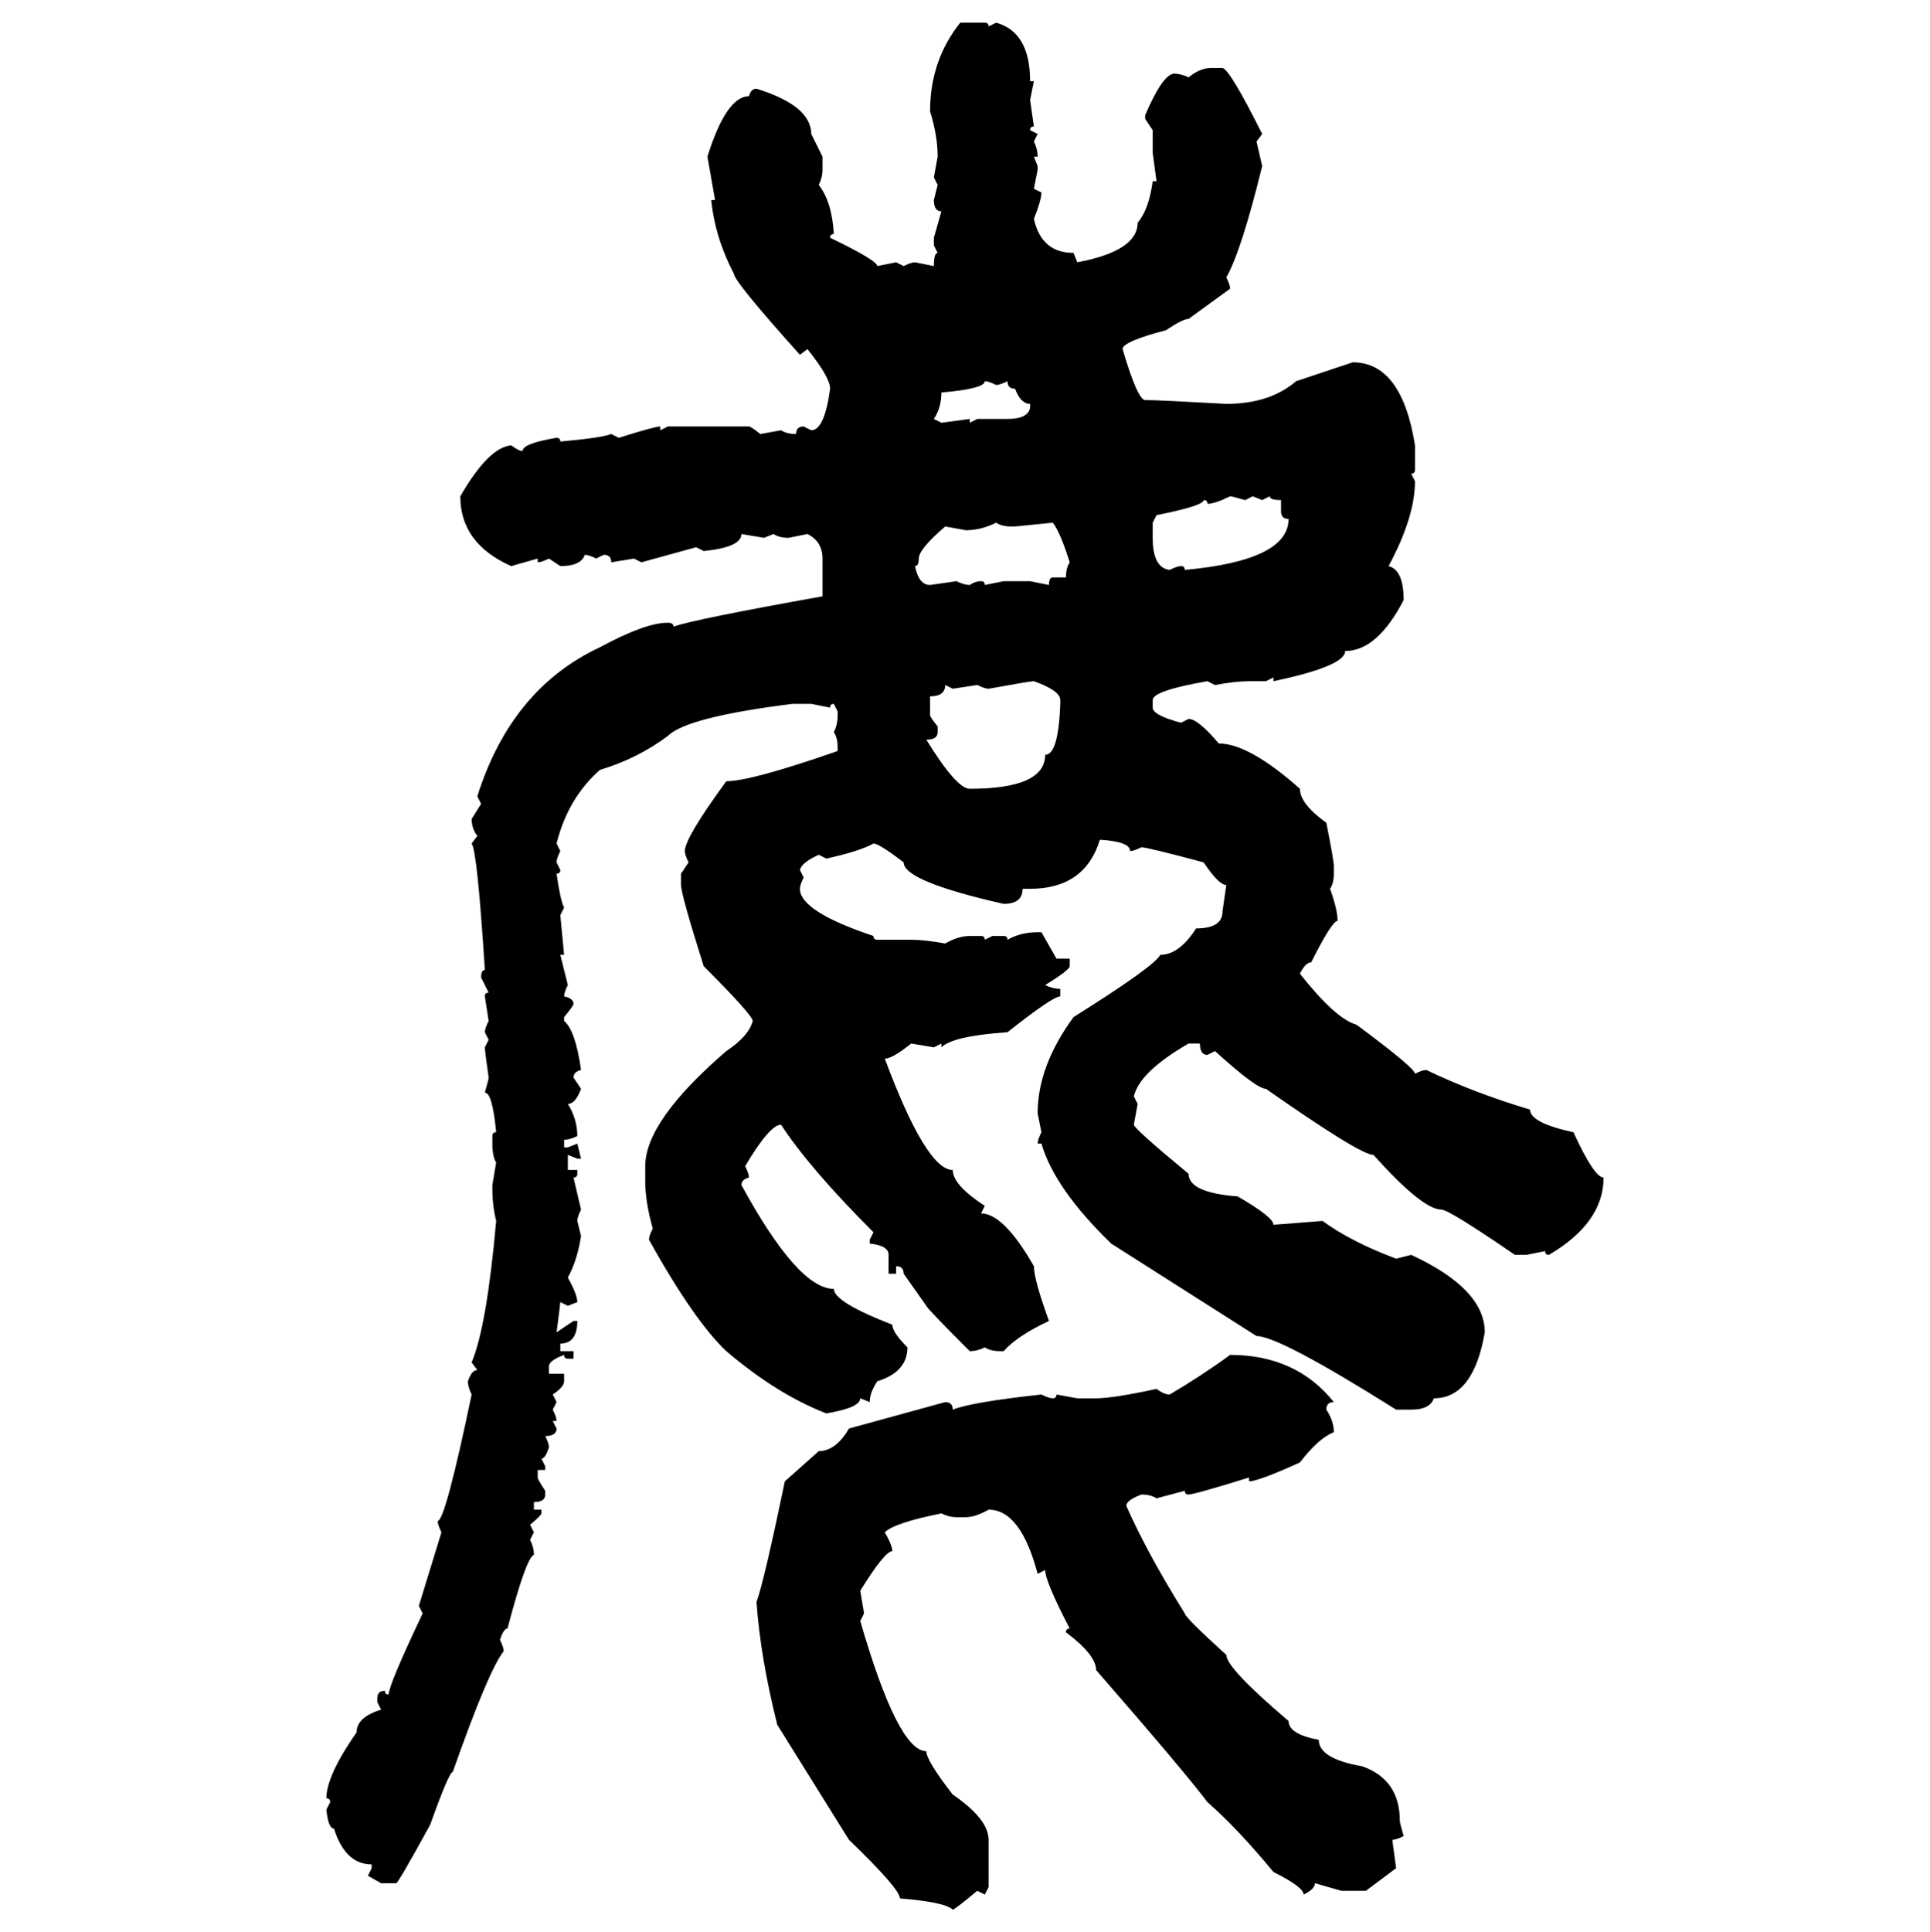 <svg xmlns="http://www.w3.org/2000/svg" xmlns:xlink="http://www.w3.org/1999/xlink" width="299.707" height="300"><path d="M149.12 3.52L149.12 3.52L152.93 3.52Q153.52 3.52 153.52 4.10L153.52 4.10L154.69 3.52Q159.96 4.98 159.96 12.60L159.96 12.60L160.55 12.60L159.96 15.53L160.55 19.63Q159.96 19.63 159.96 20.21L159.96 20.21L161.13 20.80L160.55 21.97Q161.13 23.14 161.13 24.32L161.13 24.32L160.55 24.32L161.13 25.78L161.13 26.37L160.55 29.30L161.72 29.88Q161.72 31.05 160.55 33.98L160.55 33.98Q161.72 39.26 166.70 39.26L166.70 39.26L167.29 40.72Q176.66 38.96 176.66 34.57L176.66 34.57Q178.42 32.52 179.00 28.13L179.00 28.13L179.59 28.13L179.00 23.73L179.00 20.21L177.83 18.46L177.83 17.87Q180.47 11.72 182.23 11.43L182.23 11.43Q183.40 11.43 184.57 12.01L184.57 12.01Q186.33 10.55 188.09 10.55L188.09 10.55L189.84 10.55Q191.02 10.84 196.00 20.80L196.00 20.80L195.12 21.97L196.00 25.78Q192.77 38.96 190.43 43.07L190.43 43.07Q191.02 44.24 191.02 44.82L191.02 44.82L184.57 49.51Q183.69 49.51 181.05 51.27L181.05 51.27Q174.32 53.03 174.32 54.20L174.32 54.20Q176.66 62.11 177.83 62.11L177.83 62.11Q179.88 62.11 190.43 62.70L190.43 62.70Q197.17 62.70 201.27 59.18L201.27 59.18L210.06 56.25Q217.68 56.25 219.73 69.14L219.73 69.14L219.73 72.95Q219.73 73.54 219.14 73.54L219.14 73.54L219.73 74.71Q219.73 80.27 215.63 87.89L215.63 87.89Q217.97 88.48 217.97 93.16L217.97 93.16Q213.87 101.07 208.89 101.07L208.89 101.07Q208.89 103.42 197.75 105.76L197.75 105.76L197.75 105.18L196.58 105.76L193.95 105.76Q191.89 105.76 188.67 106.35L188.67 106.35L187.50 105.76Q179.00 107.23 179.00 108.69L179.00 108.69L179.00 109.86Q179.00 111.04 183.40 112.21L183.40 112.21L184.57 111.62Q186.04 111.62 189.26 115.43L189.26 115.43Q193.95 115.43 201.86 122.46L201.86 122.46Q201.86 124.80 205.96 127.73L205.96 127.73Q207.13 133.59 207.13 134.47L207.13 134.47L207.13 135.64Q207.13 137.11 206.54 137.99L206.54 137.99Q207.71 141.21 207.71 142.97L207.71 142.97Q206.84 142.97 203.61 149.41L203.61 149.41Q202.73 149.41 201.86 151.17L201.86 151.17Q207.42 158.20 210.64 159.08L210.64 159.08Q219.73 165.82 219.73 166.70L219.73 166.70Q220.90 166.11 221.48 166.11L221.48 166.11Q228.81 169.63 237.60 172.27L237.60 172.27Q237.60 174.32 244.34 175.78L244.34 175.78Q247.56 182.81 249.02 182.81L249.02 182.81Q249.02 189.84 240.53 194.82L240.53 194.82Q239.94 194.82 239.94 194.24L239.94 194.24L237.01 194.82L235.25 194.82Q225 187.79 223.83 187.79L223.83 187.79Q220.90 187.79 213.28 179.30L213.28 179.30Q211.23 179.30 196.58 169.04L196.58 169.04Q195.12 169.04 188.67 163.18L188.67 163.18L187.50 163.77Q186.33 163.77 186.33 162.01L186.33 162.01L184.57 162.01Q176.95 166.41 176.07 170.21L176.07 170.21L176.66 171.39L176.07 174.61Q176.07 175.20 184.57 182.23L184.57 182.23Q184.57 185.16 192.19 185.74L192.19 185.74Q197.75 188.96 197.75 190.14L197.75 190.14Q198.05 190.14 205.37 189.55L205.37 189.55Q209.77 192.77 216.80 195.41L216.80 195.41L219.14 194.82Q230.57 200.10 230.57 206.84L230.57 206.84Q228.81 217.09 222.66 217.09L222.66 217.09Q222.07 218.85 219.14 218.85L219.14 218.85L216.80 218.85Q198.63 207.42 195.12 207.42L195.12 207.42L172.56 193.07Q163.77 184.57 161.72 177.54L161.72 177.54L161.13 177.54Q161.13 176.95 161.72 175.78L161.72 175.78L161.13 172.85Q161.13 165.53 166.70 157.91L166.70 157.91Q179.30 150 180.18 148.24L180.18 148.24Q183.11 148.24 185.74 144.14L185.74 144.14Q189.84 144.14 189.84 141.50L189.84 141.50L190.43 137.40Q189.26 137.40 186.91 133.89L186.91 133.89Q178.13 131.54 177.25 131.54L177.25 131.54Q176.07 132.13 175.49 132.13L175.49 132.13Q175.49 130.66 170.80 130.37L170.80 130.37Q168.46 137.99 159.96 137.99L159.96 137.99L158.79 137.99Q158.79 140.33 155.86 140.33L155.86 140.33Q140.33 136.82 140.33 133.89L140.33 133.89Q136.52 130.96 135.64 130.96L135.64 130.96Q133.59 132.13 128.32 133.30L128.32 133.30L127.15 132.71Q124.51 133.89 124.22 135.06L124.22 135.06L124.80 136.23Q124.22 137.40 124.22 137.99L124.22 137.99Q124.22 141.50 135.64 145.31L135.64 145.31Q135.64 145.90 136.23 145.90L136.23 145.90L141.50 145.90Q143.55 145.90 146.78 146.48L146.78 146.48Q148.83 145.31 150.59 145.31L150.59 145.31L152.34 145.31Q152.93 145.31 152.93 145.90L152.93 145.90L154.10 145.31L155.86 145.31Q156.45 145.31 156.45 145.90L156.45 145.90Q158.50 144.73 161.13 144.73L161.13 144.73L161.72 144.73L164.06 148.83L166.11 148.83L166.11 150Q166.11 150.59 162.30 152.93L162.30 152.93Q163.48 153.52 164.65 153.52L164.65 153.52L164.65 154.69Q163.48 154.69 156.45 160.25L156.45 160.25Q147.95 160.84 146.19 162.60L146.19 162.60L146.19 162.01L145.02 162.60L141.50 162.01Q138.57 164.36 137.40 164.36L137.40 164.36Q143.85 181.64 147.95 181.64L147.95 181.64Q147.95 183.98 152.93 187.21L152.93 187.21L152.34 188.38Q155.86 188.38 160.55 196.58L160.55 196.58Q160.55 198.63 162.89 205.08L162.89 205.08Q157.91 207.42 155.86 209.77L155.86 209.77L155.27 209.77Q153.81 209.77 152.93 209.18L152.93 209.18Q151.76 209.77 150.59 209.77L150.59 209.77Q143.85 203.03 143.85 202.73L143.85 202.73L140.33 197.75Q140.33 196.58 139.16 196.58L139.16 196.58L139.16 197.75L137.99 197.75L137.99 194.82Q137.99 193.36 135.06 193.07L135.06 193.07L135.06 192.48L135.64 191.31Q125.68 181.35 121.29 174.61L121.29 174.61Q119.53 174.61 115.72 181.05L115.72 181.05Q116.31 182.23 116.31 182.81L116.31 182.81Q115.14 183.11 115.14 183.98L115.14 183.98Q123.93 200.10 129.49 200.10L129.49 200.10Q129.49 202.15 138.57 205.66L138.57 205.66Q138.57 206.84 140.92 209.18L140.92 209.18Q140.92 212.99 136.23 214.45L136.23 214.45Q135.06 216.21 135.06 217.68L135.06 217.68L133.59 217.09Q133.59 218.55 128.32 219.43L128.32 219.43Q120.70 216.50 112.79 209.77L112.79 209.77Q107.81 205.08 100.78 192.48L100.78 192.48Q100.78 191.89 101.37 190.72L101.37 190.72Q100.20 186.62 100.20 183.40L100.20 183.40L100.20 181.05Q100.20 174.02 112.79 163.18L112.79 163.18Q116.31 160.84 116.89 158.50L116.89 158.50Q116.89 157.62 109.28 150L109.28 150Q105.76 138.87 105.76 137.40L105.76 137.40L105.76 135.64L106.93 133.89Q106.35 132.71 106.35 132.13L106.35 132.13Q106.35 130.08 112.79 121.29L112.79 121.29Q116.60 121.29 130.08 116.60L130.08 116.60L130.08 116.02Q130.08 114.55 129.49 113.67L129.49 113.67Q130.08 112.50 130.08 111.04L130.08 111.04L130.08 110.45L129.49 109.28Q128.91 109.28 128.91 109.86L128.91 109.86L125.98 109.28L123.05 109.28Q106.64 111.33 103.71 114.26L103.71 114.26Q99.02 117.77 93.16 119.53L93.16 119.53Q88.18 123.93 86.43 130.96L86.43 130.96L87.01 132.13Q86.43 133.30 86.43 133.89L86.43 133.89L87.01 135.06Q87.01 135.64 86.43 135.64L86.43 135.64Q87.01 139.75 87.60 140.92L87.60 140.92L87.01 142.09L87.60 148.24L87.01 148.24L88.18 152.93Q87.60 154.10 87.60 154.69L87.60 154.69Q89.06 154.98 89.06 155.86L89.06 155.86Q89.06 156.15 87.60 157.91L87.60 157.91L87.60 158.50Q89.36 159.96 90.23 166.11L90.23 166.11Q89.06 166.41 89.06 167.29L89.06 167.29L90.23 169.04Q89.36 171.39 88.18 171.39L88.18 171.39Q89.65 173.73 89.65 176.37L89.65 176.37Q88.48 176.95 87.60 176.95L87.60 176.95L87.60 178.13L88.18 178.13L89.65 177.54L90.23 179.88L89.65 179.88L88.18 179.30L88.18 181.64L89.65 181.64L89.65 182.23Q89.65 182.81 89.06 182.81L89.06 182.81L90.23 187.79Q89.65 188.96 89.65 189.55L89.65 189.55L90.23 191.89Q89.65 195.70 88.18 198.34L88.18 198.34Q89.65 200.98 89.65 202.15L89.65 202.15L88.18 202.73L87.01 202.15Q87.01 202.44 86.43 206.84L86.43 206.84L89.06 205.08L89.65 205.08Q89.65 208.59 87.01 208.59L87.01 208.59L87.01 209.77L89.06 209.77L89.06 210.94L88.18 210.94Q87.60 210.94 87.60 210.35L87.60 210.35Q85.25 211.23 85.25 212.11L85.25 212.11L85.25 213.28L87.60 213.28L87.60 214.45Q87.60 215.33 85.84 216.50L85.84 216.50L86.43 217.68L85.84 218.85Q86.43 220.02 86.43 220.61L86.43 220.61L85.84 220.61L86.43 221.78Q86.43 222.95 84.67 222.95L84.67 222.95Q85.25 224.12 85.25 224.71L85.25 224.71Q84.67 226.46 84.08 226.46L84.08 226.46L84.67 227.64L84.67 228.22L83.50 228.22L83.50 229.39Q83.50 229.69 84.67 231.45L84.67 231.45L84.67 232.03Q84.67 233.20 82.91 233.20L82.91 233.20L82.91 234.38L84.08 234.38L84.08 234.96Q84.08 235.25 82.32 236.72L82.32 236.72L82.91 237.89L82.32 239.06Q82.91 240.23 82.91 241.41L82.91 241.41Q81.74 241.70 78.81 252.83L78.81 252.83Q78.22 252.83 77.64 254.59L77.64 254.59Q78.22 255.76 78.22 256.35L78.22 256.35Q75.88 259.28 70.31 275.10L70.31 275.10Q69.73 275.10 66.80 283.30L66.80 283.30Q61.82 292.38 61.52 292.38L61.52 292.38L59.18 292.38L57.13 291.21L57.71 290.04L57.71 289.45Q53.61 289.45 51.86 283.89L51.86 283.89Q50.98 283.89 50.68 280.96L50.68 280.96L51.27 279.79Q51.27 279.20 50.68 279.20L50.68 279.20Q50.68 275.68 55.37 268.95L55.37 268.95Q55.37 266.60 59.18 265.43L59.18 265.43L58.59 264.26L58.59 263.67Q58.59 262.50 59.77 262.50L59.77 262.50Q59.77 263.09 60.35 263.09L60.35 263.09Q60.35 261.62 65.63 250.49L65.63 250.49L65.04 249.32L68.55 237.89Q67.97 236.72 67.97 236.13L67.97 236.13Q69.14 236.13 73.24 216.50L73.24 216.50Q72.66 215.33 72.66 214.45L72.66 214.45Q73.24 212.70 74.12 212.70L74.12 212.70L73.24 211.52Q75.59 205.96 77.05 189.55L77.05 189.55Q76.46 187.21 76.46 184.57L76.46 184.57L76.46 183.98L77.05 180.47Q76.46 179.59 76.46 177.54L76.46 177.54L76.46 176.37Q76.46 175.78 77.05 175.78L77.05 175.78Q76.46 169.63 75.29 169.63L75.29 169.63Q75.88 167.58 75.88 167.29L75.88 167.29Q75.29 163.18 75.29 162.60L75.29 162.60L75.88 161.43L75.29 160.25Q75.29 159.67 75.88 158.50L75.88 158.50L75.29 154.69Q75.29 154.10 75.88 154.10L75.88 154.10L74.71 151.76Q74.71 150.59 75.29 150.59L75.29 150.59Q74.12 132.13 73.24 130.96L73.24 130.96L74.12 129.79Q73.24 128.61 73.24 127.15L73.24 127.15L74.71 124.80L74.12 123.63Q79.39 106.93 93.16 100.49L93.16 100.49Q100.20 96.68 103.71 96.68L103.71 96.68Q104.59 96.68 104.59 97.27L104.59 97.27Q108.11 96.09 127.73 92.58L127.73 92.58L127.73 86.72Q127.73 84.08 125.39 82.91L125.39 82.91L122.46 83.50Q121.00 83.50 120.12 82.91L120.12 82.91L118.65 83.50L115.14 82.91Q115.14 84.96 109.28 85.55L109.28 85.55L108.11 84.96L99.61 87.30L98.44 86.72L94.92 87.30Q94.92 86.13 93.75 86.13L93.75 86.13L92.58 86.72Q91.41 86.13 90.82 86.13L90.82 86.13Q90.23 87.89 87.01 87.89L87.01 87.89L85.25 86.72Q84.08 87.30 83.50 87.30L83.50 87.30L83.50 86.72L79.39 87.89Q71.48 84.38 71.48 77.05L71.48 77.05Q75.88 69.43 79.39 69.14L79.39 69.14Q80.57 70.02 81.15 70.02L81.15 70.02Q81.15 68.85 86.43 67.97L86.43 67.97Q87.01 67.97 87.01 68.55L87.01 68.55Q93.46 67.97 94.92 67.38L94.92 67.38L96.09 67.97Q101.66 66.21 102.54 66.21L102.54 66.21L102.54 66.80L103.71 66.21L116.31 66.21Q116.60 66.21 118.07 67.38L118.07 67.38L121.29 66.80Q122.17 67.38 123.63 67.38L123.63 67.38Q123.63 66.21 124.80 66.21L124.80 66.21L125.98 66.80Q128.03 66.80 128.91 60.35L128.91 60.35Q128.91 58.59 125.39 54.20L125.39 54.20L124.22 55.08Q113.96 43.65 113.96 42.48L113.96 42.48Q111.04 36.91 110.45 31.05L110.45 31.05L111.04 31.05L109.86 24.32Q112.79 14.94 116.31 14.94L116.31 14.94Q116.60 13.77 117.48 13.77L117.48 13.77Q125.98 16.41 125.98 20.80L125.98 20.80L127.73 24.32L127.73 26.37Q127.73 27.54 127.15 28.71L127.15 28.71Q129.20 31.35 129.49 36.33L129.49 36.33Q128.91 36.33 128.91 36.91L128.91 36.91Q136.23 40.43 136.23 41.31L136.23 41.31L139.16 40.72L140.33 41.31Q141.50 40.72 142.09 40.72L142.09 40.72L145.02 41.31Q145.02 39.26 145.61 39.26L145.61 39.26L145.02 38.09L145.02 36.91L146.19 32.81Q145.02 32.81 145.02 31.05L145.02 31.05L145.61 28.71L145.02 27.54L145.61 24.32Q145.61 21.09 144.43 17.29L144.43 17.29Q144.43 9.38 149.12 3.52ZM152.93 59.18L152.93 59.18Q152.93 60.35 146.19 60.94L146.19 60.94Q146.19 63.28 145.02 65.04L145.02 65.04L146.19 65.63L150.59 65.04L150.59 65.63L151.76 65.04L156.45 65.04Q159.67 65.04 159.96 63.28L159.96 63.28L159.96 62.70Q158.50 62.70 157.62 60.35L157.62 60.35Q156.45 60.35 156.45 59.18L156.45 59.18Q155.27 59.77 154.69 59.77L154.69 59.77Q153.52 59.18 152.93 59.18ZM187.50 78.22L187.50 78.22Q187.50 77.64 186.91 77.64L186.91 77.64Q186.91 78.52 179.59 79.98L179.59 79.98L179.00 81.15L179.00 83.50Q179.00 88.18 181.64 88.48L181.64 88.48Q182.81 87.89 183.40 87.89L183.40 87.89Q183.98 87.89 183.98 88.48L183.98 88.48Q200.10 87.01 200.10 80.57L200.10 80.57Q198.93 80.57 198.93 79.39L198.93 79.39L198.93 77.64Q197.17 77.64 197.17 77.05L197.17 77.05L196.00 77.64L194.53 77.05L193.36 77.64Q191.31 77.05 191.02 77.05L191.02 77.05Q188.67 78.22 187.50 78.22ZM150 82.32L150 82.32L146.78 81.74Q142.68 85.25 142.68 86.72L142.68 86.72Q142.68 87.89 142.09 87.89L142.09 87.89Q142.68 90.82 144.43 90.82L144.43 90.82L148.54 90.23Q149.71 90.82 150.59 90.82L150.59 90.82Q151.46 90.23 152.34 90.23L152.34 90.23Q152.93 90.23 152.93 90.82L152.93 90.82L155.86 90.23L159.96 90.23L162.89 90.82Q162.89 89.65 163.48 89.65L163.48 89.65L165.53 89.65Q165.53 88.18 166.11 87.30L166.11 87.30Q164.65 82.62 163.48 81.15L163.48 81.15L157.62 81.74L157.03 81.74Q155.57 81.74 154.69 81.15L154.69 81.15Q152.34 82.32 150 82.32ZM153.52 106.93L153.52 106.93Q152.93 106.93 151.76 106.35L151.76 106.35L147.95 106.93L146.78 106.35Q146.78 108.11 144.43 108.11L144.43 108.11L144.43 111.04Q144.43 111.33 145.61 112.79L145.61 112.79L145.61 113.67Q145.61 114.84 143.85 114.84L143.85 114.84Q148.54 122.46 150.59 122.46L150.59 122.46Q162.30 122.46 162.30 117.19L162.30 117.19Q164.36 117.19 164.65 109.28L164.65 109.28L164.65 108.69Q164.65 107.23 160.55 105.76L160.55 105.76Q159.96 105.76 153.52 106.93ZM191.02 210.35L191.02 210.35Q201.27 210.35 207.13 217.68L207.13 217.68Q205.96 217.68 205.96 218.85L205.96 218.85Q207.13 220.61 207.13 222.36L207.13 222.36Q204.79 223.24 201.86 227.05L201.86 227.05Q195.41 229.98 193.95 229.98L193.95 229.98L193.95 229.39Q185.45 232.03 184.57 232.03L184.57 232.03Q183.98 232.03 183.98 231.45L183.98 231.45L179.59 232.62Q178.71 232.03 177.25 232.03L177.25 232.03Q174.90 232.91 174.90 233.79L174.90 233.79Q178.13 241.11 183.98 250.49L183.98 250.49Q183.98 251.07 190.43 256.93L190.43 256.93Q190.43 258.98 200.10 267.19L200.10 267.19Q200.10 269.24 204.79 270.12L204.79 270.12Q204.79 273.05 211.52 274.22L211.52 274.22Q217.38 276.27 217.38 282.71L217.38 282.71Q217.38 283.01 217.97 285.06L217.97 285.06Q216.80 285.64 216.21 285.64L216.21 285.64L216.80 290.04L212.11 293.55L208.30 293.55L204.20 292.38Q204.20 293.26 202.44 294.14L202.44 294.14Q202.44 292.97 197.75 290.63L197.75 290.63Q192.19 283.89 187.50 279.79L187.50 279.79Q183.98 275.10 170.21 259.28L170.21 259.28Q170.21 256.93 165.53 253.42L165.53 253.42Q165.53 252.83 166.11 252.83L166.11 252.83Q162.30 245.51 162.30 243.75L162.30 243.75L161.13 244.34Q158.50 234.38 153.52 234.38L153.52 234.38Q151.46 235.55 150 235.55L150 235.55L148.54 235.55Q147.36 235.55 146.19 234.96L146.19 234.96Q138.87 236.43 137.40 237.89L137.40 237.89Q138.57 239.94 138.57 240.82L138.57 240.82Q137.40 240.82 133.59 246.97L133.59 246.97L134.18 250.49L133.59 251.66Q139.45 271.88 143.85 271.88L143.85 271.88Q143.85 273.34 147.95 278.61L147.95 278.61Q153.52 282.42 153.52 285.64L153.52 285.64L153.52 292.97L152.93 294.14L151.76 293.55Q148.24 296.48 147.95 296.48L147.95 296.48Q146.78 295.31 139.75 294.73L139.75 294.73Q139.75 293.26 131.84 285.64L131.84 285.64L120.70 267.77Q118.07 257.23 117.48 248.73L117.48 248.73Q118.65 245.51 121.88 229.98L121.88 229.98L127.15 225.29Q129.79 225.29 131.84 221.78L131.84 221.78L146.78 217.68Q147.95 217.68 147.95 218.85L147.95 218.85Q150.88 217.68 161.72 216.50L161.72 216.50Q162.89 217.09 163.48 217.09L163.48 217.09Q164.06 217.09 164.06 216.50L164.06 216.50L167.29 217.09L170.21 217.09Q172.85 217.09 179.59 215.63L179.59 215.63Q180.76 216.50 181.64 216.50L181.64 216.50Q186.62 213.57 191.02 210.35Z"/></svg>